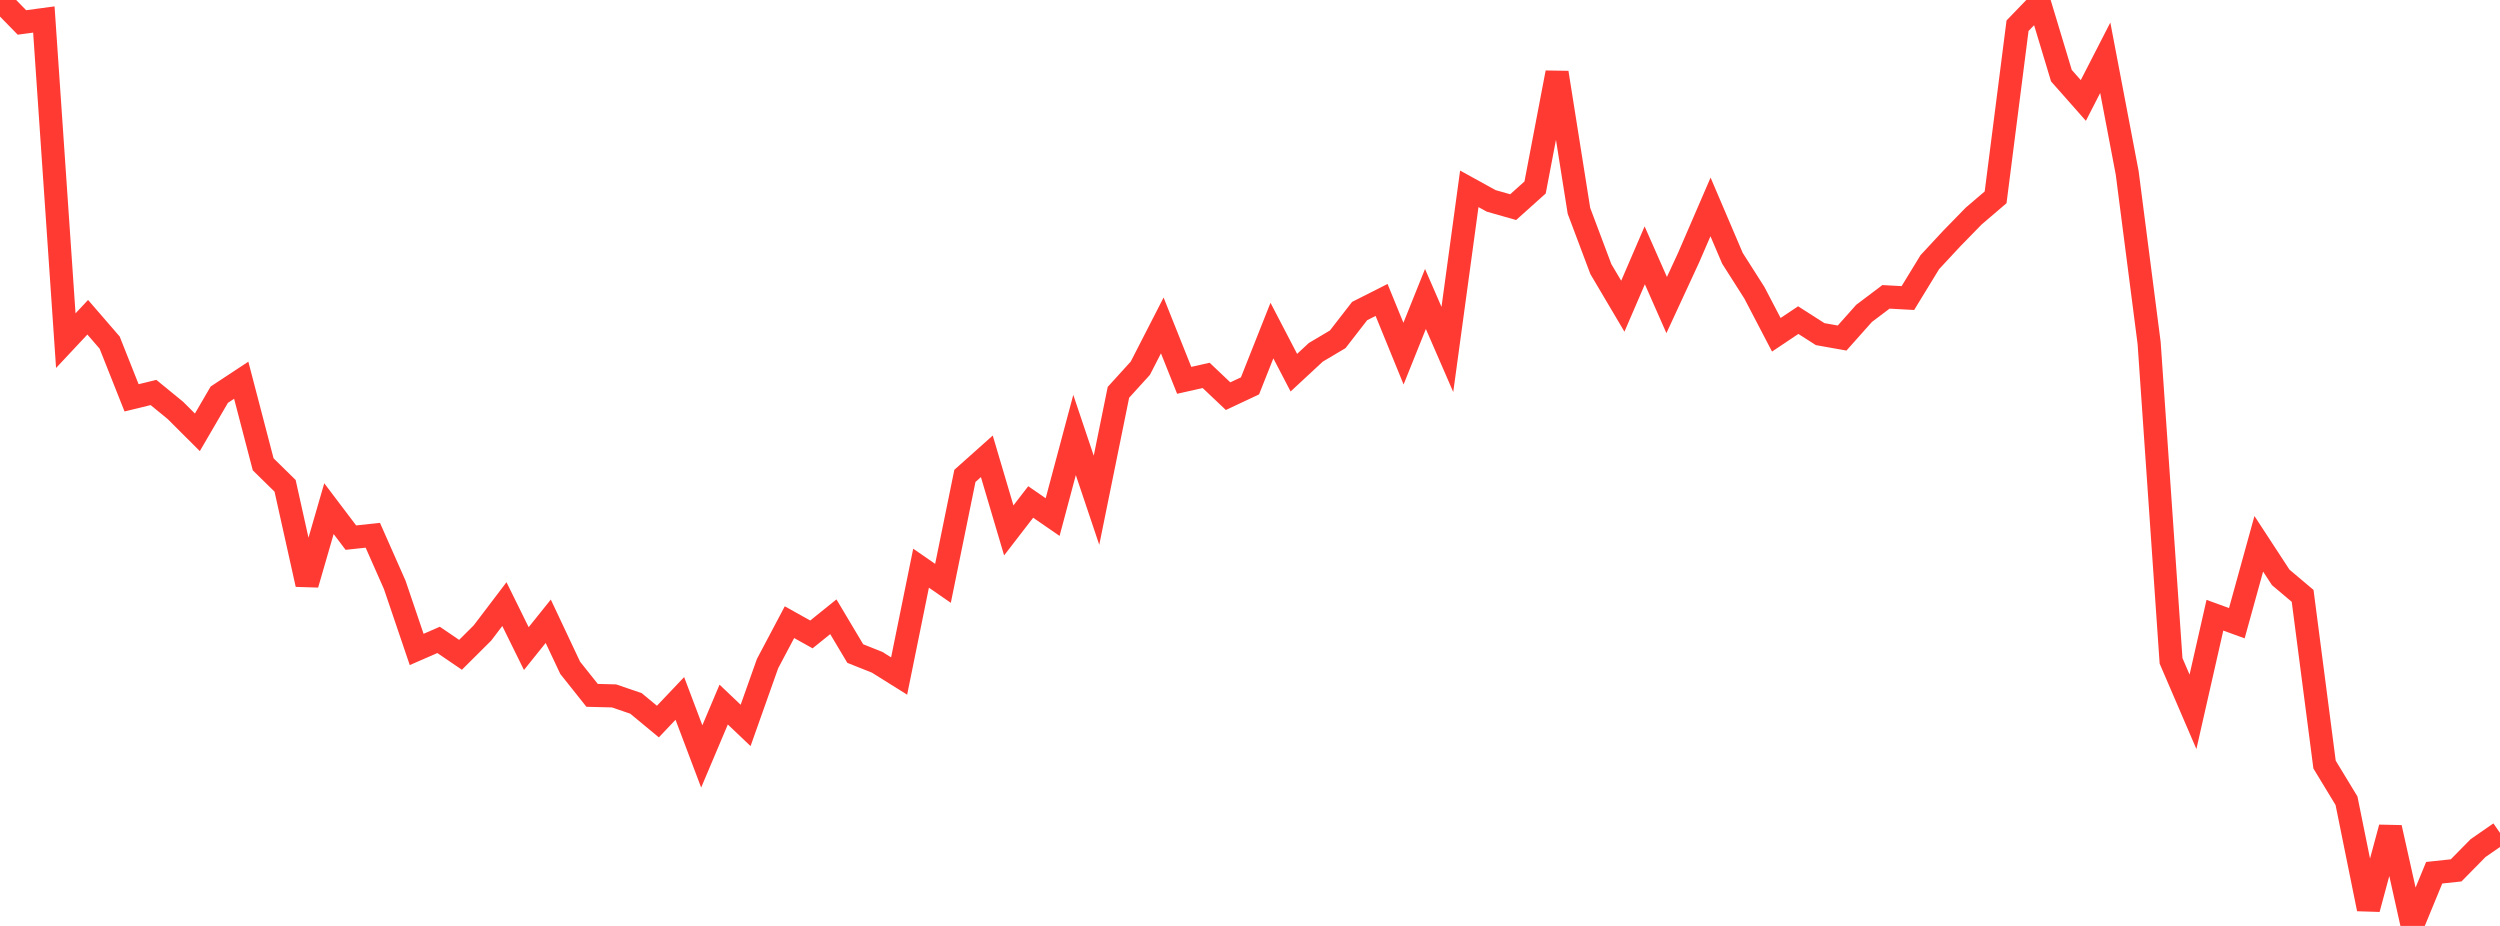 <?xml version="1.0" standalone="no"?>
<!DOCTYPE svg PUBLIC "-//W3C//DTD SVG 1.1//EN" "http://www.w3.org/Graphics/SVG/1.1/DTD/svg11.dtd">

<svg width="135" height="50" viewBox="0 0 135 50" preserveAspectRatio="none" 
  xmlns="http://www.w3.org/2000/svg"
  xmlns:xlink="http://www.w3.org/1999/xlink">


<polyline points="0.0, 0.0 1.184, 1.212 2.368, 1.053 3.553, 18.395 4.737, 17.131 5.921, 18.5 7.105, 21.483 8.289, 21.194 9.474, 22.164 10.658, 23.346 11.842, 21.312 13.026, 20.532 14.211, 25.072 15.395, 26.235 16.579, 31.556 17.763, 27.467 18.947, 29.032 20.132, 28.905 21.316, 31.583 22.5, 35.07 23.684, 34.554 24.868, 35.36 26.053, 34.181 27.237, 32.622 28.421, 35.024 29.605, 33.548 30.789, 36.061 31.974, 37.549 33.158, 37.579 34.342, 37.984 35.526, 38.964 36.711, 37.715 37.895, 40.847 39.079, 38.047 40.263, 39.173 41.447, 35.836 42.632, 33.597 43.816, 34.259 45.0, 33.305 46.184, 35.292 47.368, 35.764 48.553, 36.505 49.737, 30.682 50.921, 31.501 52.105, 25.698 53.289, 24.641 54.474, 28.642 55.658, 27.106 56.842, 27.922 58.026, 23.489 59.211, 27.014 60.395, 21.186 61.579, 19.882 62.763, 17.574 63.947, 20.538 65.132, 20.271 66.316, 21.393 67.5, 20.837 68.684, 17.851 69.868, 20.125 71.053, 19.025 72.237, 18.322 73.421, 16.796 74.605, 16.197 75.789, 19.096 76.974, 16.144 78.158, 18.87 79.342, 10.197 80.526, 10.849 81.711, 11.186 82.895, 10.124 84.079, 3.922 85.263, 11.384 86.447, 14.532 87.632, 16.536 88.816, 13.788 90.0, 16.473 91.184, 13.914 92.368, 11.174 93.553, 13.95 94.737, 15.81 95.921, 18.078 97.105, 17.286 98.289, 18.043 99.474, 18.254 100.658, 16.924 101.842, 16.03 103.026, 16.095 104.211, 14.155 105.395, 12.881 106.579, 11.667 107.763, 10.655 108.947, 1.389 110.132, 0.161 111.316, 4.085 112.5, 5.425 113.684, 3.119 114.868, 9.332 116.053, 18.523 117.237, 35.686 118.421, 38.438 119.605, 33.222 120.789, 33.653 121.974, 29.365 123.158, 31.178 124.342, 32.177 125.526, 41.287 126.711, 43.239 127.895, 49.083 129.079, 44.691 130.263, 50.0 131.447, 47.127 132.632, 47 133.816, 45.797 135.0, 44.977" fill="none" stroke="#ff3a33" stroke-width="1.25"/>

</svg>